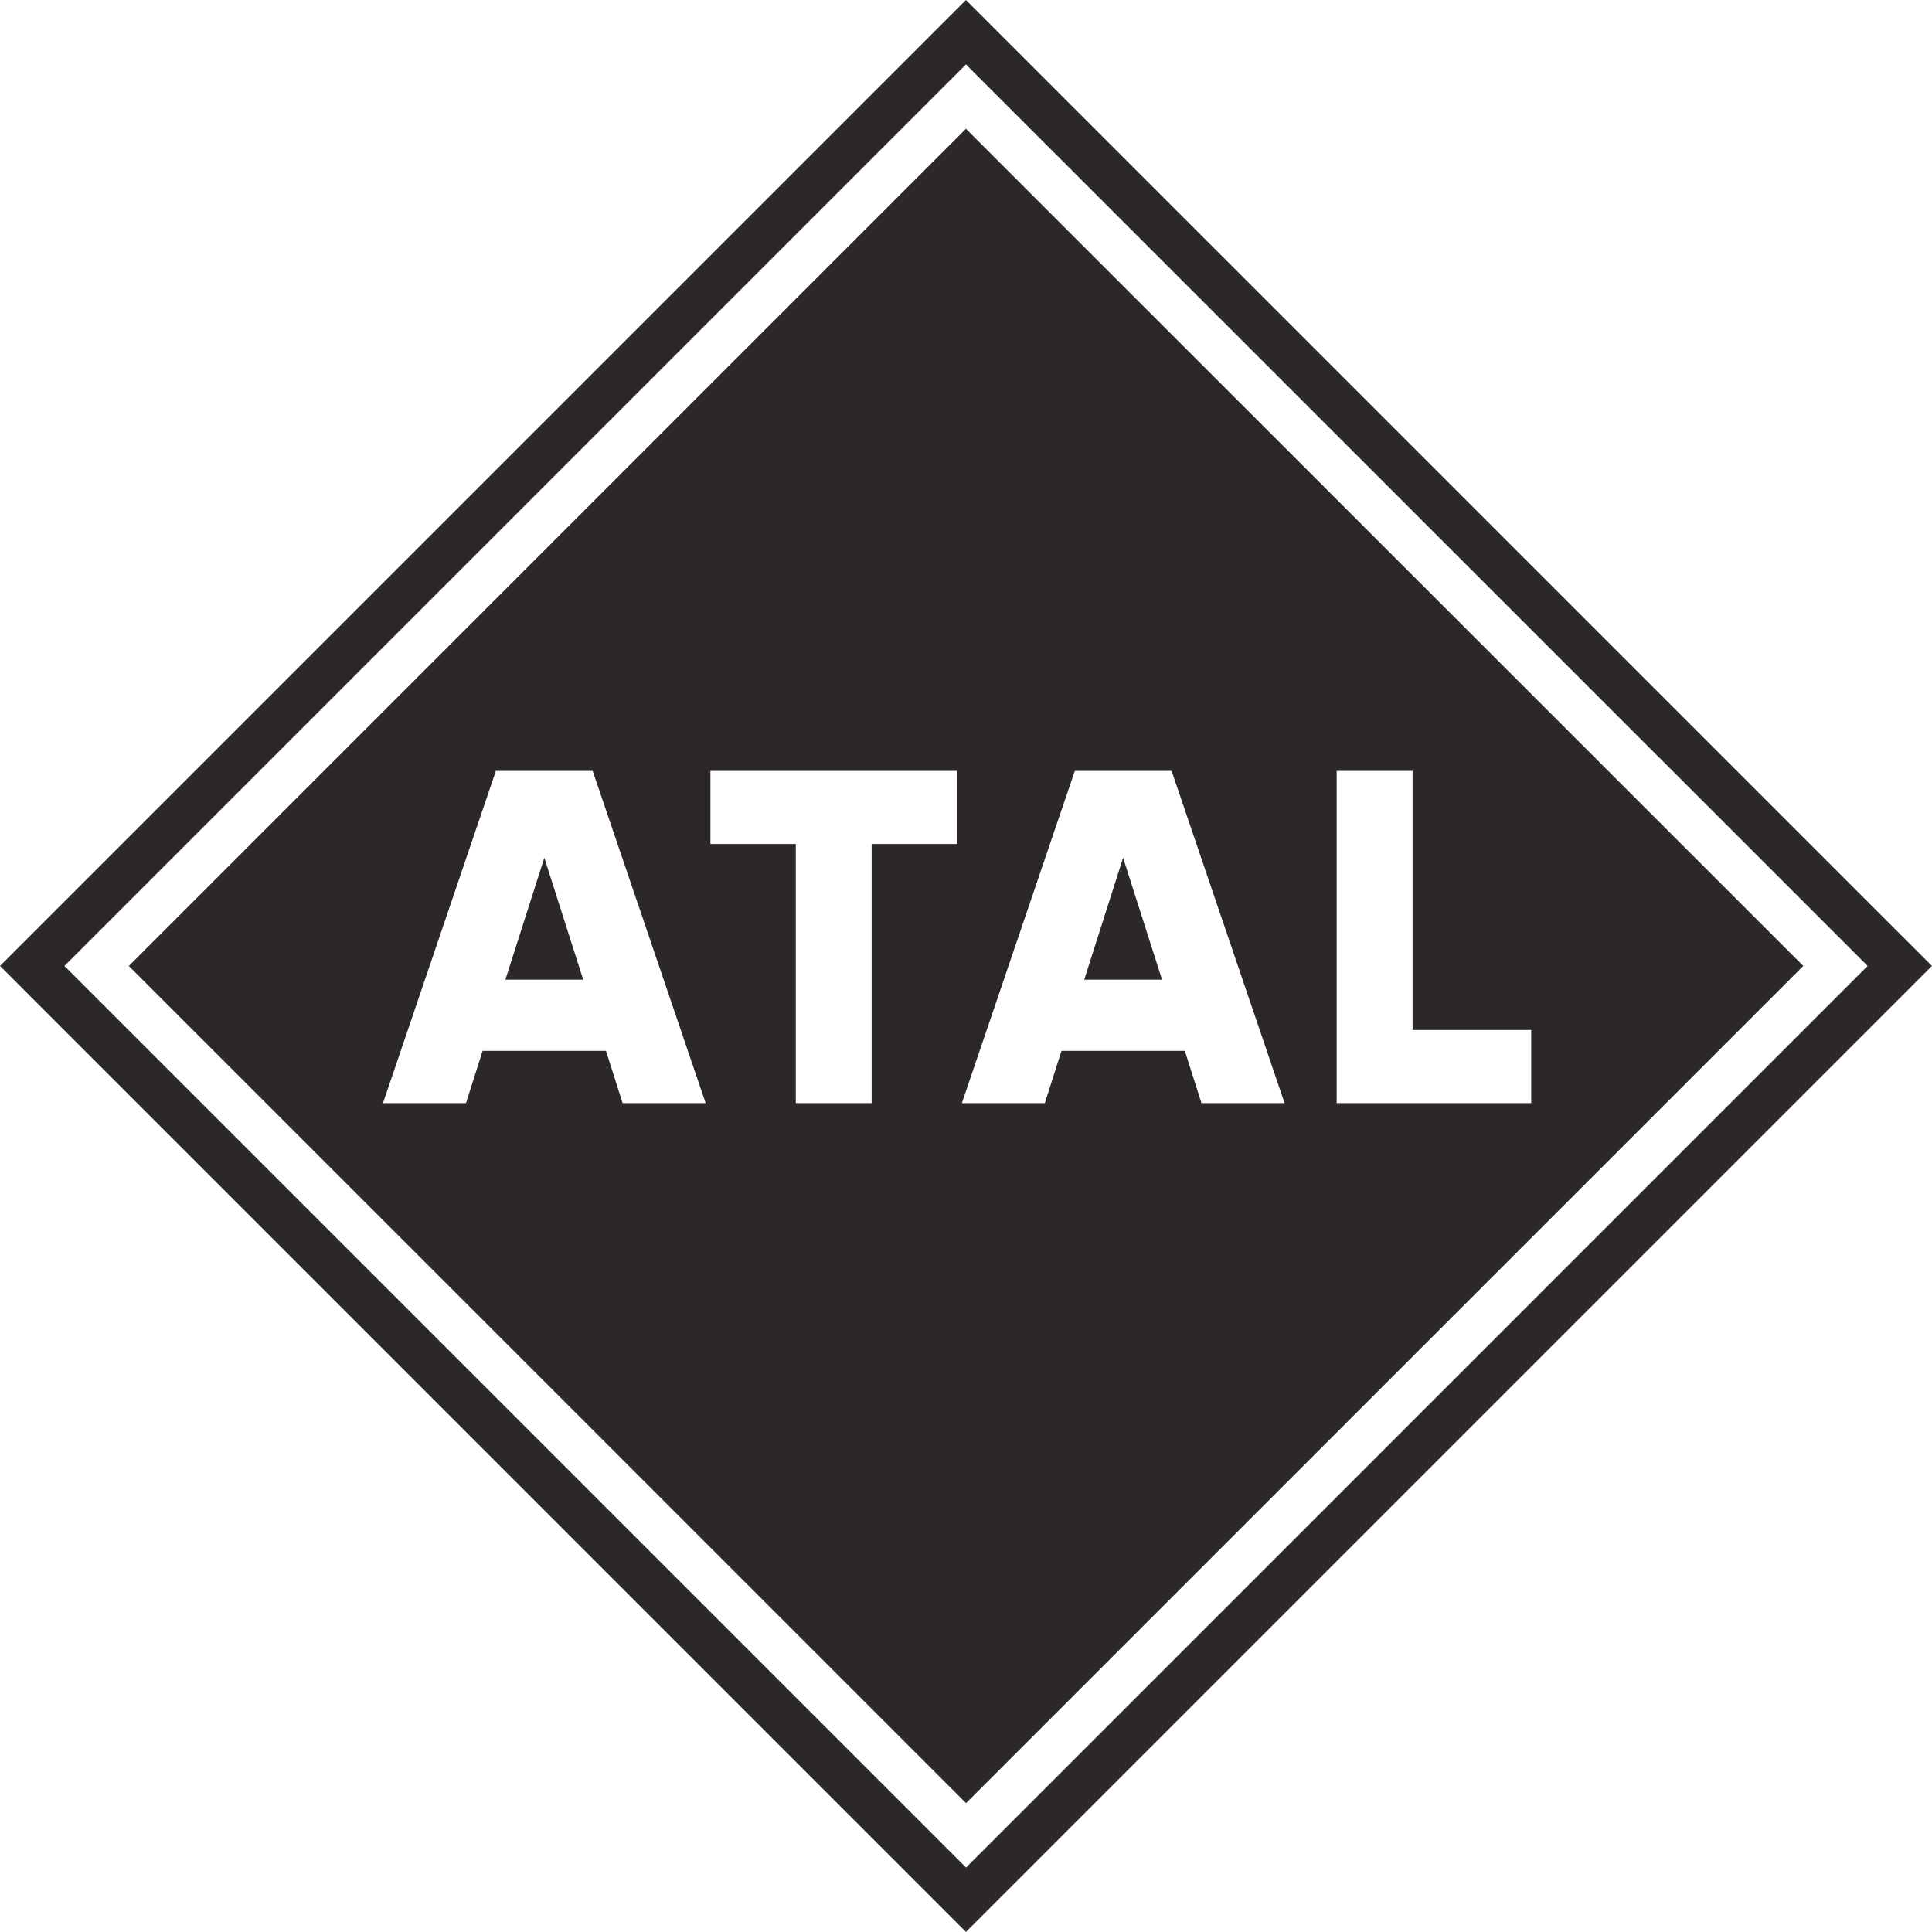 <svg width="38" height="38" viewBox="0 0 38 38" fill="none" xmlns="http://www.w3.org/2000/svg">
<g clip-path="url(#clip0_503_5919)">
<path fill-rule="evenodd" clip-rule="evenodd" d="M18.999 0L37.999 18.999L18.999 37.999L0 18.999L18.999 0ZM18.999 1.267L1.267 18.999L19.001 36.733L36.734 18.999L18.999 1.267Z" fill="#2C2829"/>
<path d="M9.94 19.269H11.471L10.706 16.871L9.94 19.269Z" fill="#2C2829"/>
<path d="M21.325 19.269H22.856L22.09 16.871L21.325 19.269Z" fill="#2C2829"/>
<path d="M18.999 2.533L2.534 18.999L19.001 35.465L35.468 18.999L18.999 2.533ZM12.245 21.696L11.919 20.669H9.492L9.166 21.696H7.533L9.753 15.163H11.657L13.879 21.696H12.246H12.245ZM18.825 16.6H17.144V21.696H15.652V16.6H13.973V15.162H18.825V16.6ZM23.631 21.696L23.304 20.669H20.878L20.551 21.696H18.919L21.14 15.163H23.044L25.266 21.696H23.633H23.631ZM26.291 21.696V15.163H27.784V20.259H30.117V21.696H26.291Z" fill="#2C2829"/>
</g>
<defs>
<clipPath id="clip0_503_5919">
<rect width="38" height="38" fill="white"/>
</clipPath>
</defs>
</svg>
